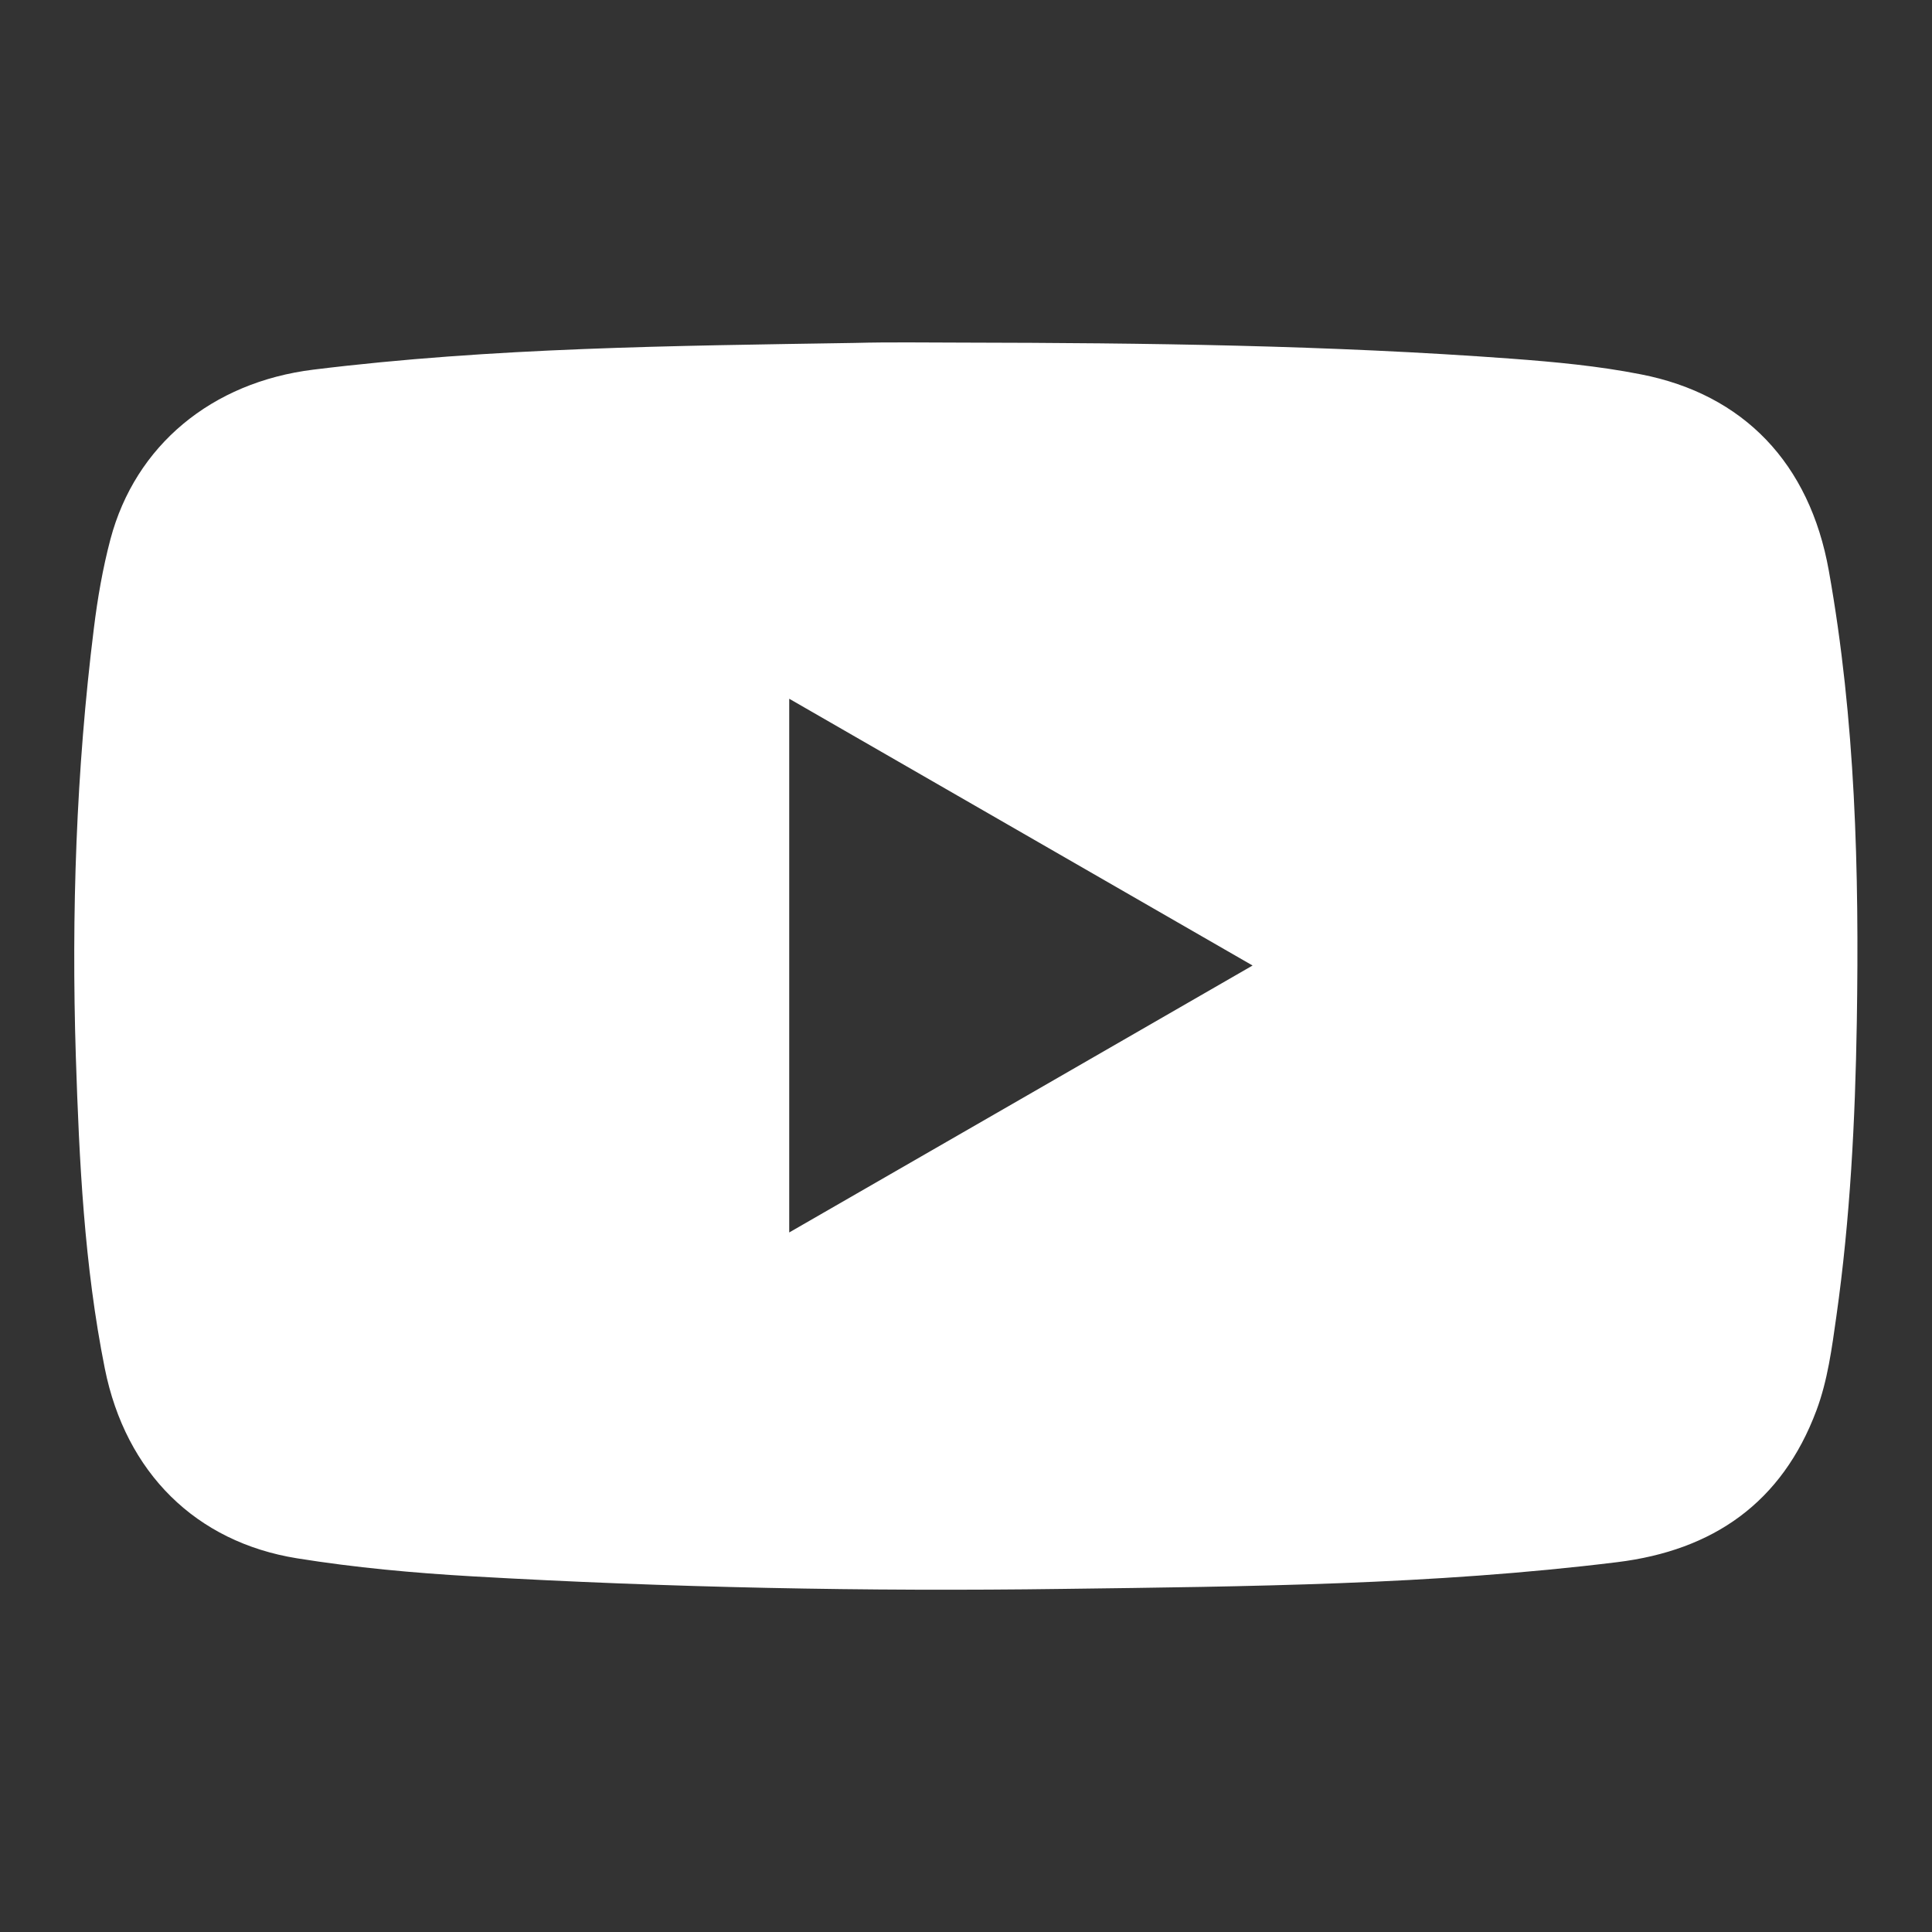 <?xml version="1.0" encoding="UTF-8"?>
<!-- Generator: Adobe Illustrator 26.4.1, SVG Export Plug-In . SVG Version: 6.00 Build 0)  -->
<svg xmlns="http://www.w3.org/2000/svg" xmlns:xlink="http://www.w3.org/1999/xlink" version="1.1" id="Layer_1" x="0px" y="0px" viewBox="0 0 1200 1200" style="enable-background:new 0 0 1200 1200;" xml:space="preserve">
<rect x="0" y="0" width="1200" height="1200" fill="#333333" stroke="none"/>
<style type="text/css">
	.st0{fill:#FFFFFF;}
</style>
<g>
	<path class="st0" d="M597.8,212.8c113.8,0.2,227.6,1.6,341.2,10c26.8,2,53.7,4.5,80.1,9.7c63.9,12.4,104.9,55.3,116.8,121.9   c16.6,92.8,18.9,186.5,17.4,280.4c-1,61.1-4.1,122.2-12.7,182.8c-2.8,19.8-5.4,39.8-12.4,58.5c-21.4,57.2-64.1,86.9-123.8,94.2   c-114.4,14.1-229.3,15.1-344.3,16.6c-122.3,1.7-244.5-0.8-366.7-7.8c-36.4-2.1-72.8-5.4-108.9-11.2   c-62.8-10.1-106.4-53.1-119.4-117.9c-12.8-64-15.9-128.9-18-193.8c-2.8-88.9,0.2-177.6,11.2-265.9c2.3-18.7,5.5-37.2,10.3-55.4   c15.5-58.3,62.9-97.5,126-105.3c111.7-13.8,224-14.8,336.2-16.6C553.2,212.4,575.5,212.8,597.8,212.8z M490.2,765.5   c96.2-55.4,191.4-110.2,287.8-165.8c-96.5-55.6-191.8-110.4-287.8-165.7C490.2,545.4,490.2,654.8,490.2,765.5z"></path>
</g>
</svg>
